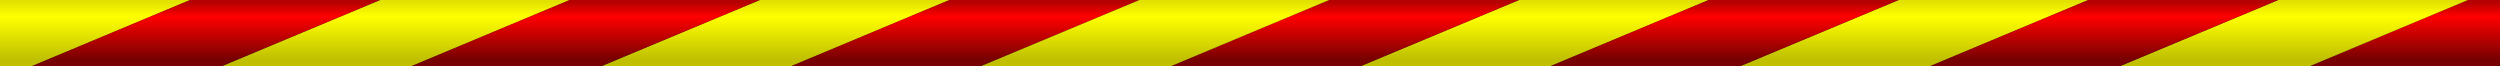 <?xml version="1.0" encoding="UTF-8" standalone="no"?>
<svg xmlns:xlink="http://www.w3.org/1999/xlink" height="20.9px" width="790.3px" xmlns="http://www.w3.org/2000/svg">
  <rect width="100%" height="100%" fill="#333333" stroke="none"/>
  <g transform="matrix(1.0, 0.0, 0.0, 1.0, 395.1, 20.05)">
    <path d="M95.05 0.85 L35.05 0.85 85.1 -20.05 145.05 -20.05 95.05 0.85" fill="url(#gradient0)" fill-rule="evenodd" stroke="none"/>
    <path d="M25.05 -20.05 L85.05 -20.05 35.05 0.85 -24.95 0.85 25.05 -20.05" fill="url(#gradient1)" fill-rule="evenodd" stroke="none"/>
    <path d="M215.05 0.85 L155.05 0.85 205.1 -20.05 265.05 -20.05 215.05 0.85" fill="url(#gradient2)" fill-rule="evenodd" stroke="none"/>
    <path d="M95.05 0.85 L145.05 -20.05 205.05 -20.05 155.05 0.85 95.05 0.85" fill="url(#gradient3)" fill-rule="evenodd" stroke="none"/>
    <path d="M385.05 -20.05 L395.2 -20.05 395.2 0.8 395.05 0.85 335.05 0.85 385.05 -20.05" fill="url(#gradient4)" fill-rule="evenodd" stroke="none"/>
    <path d="M335.05 0.85 L275.1 0.85 325.1 -20.05 385.05 -20.05 335.05 0.85" fill="url(#gradient5)" fill-rule="evenodd" stroke="none"/>
    <path d="M265.05 -20.05 L325.05 -20.05 275.05 0.85 215.05 0.85 265.05 -20.05" fill="url(#gradient6)" fill-rule="evenodd" stroke="none"/>
    <path d="M-385.0 0.85 L-395.1 0.85 -395.1 -19.95 -394.95 -20.05 -335.0 -20.05 -385.0 0.85" fill="url(#gradient7)" fill-rule="evenodd" stroke="none"/>
    <path d="M-265.0 0.85 L-324.95 0.85 -274.95 -20.05 -215.0 -20.05 -265.0 0.85" fill="url(#gradient8)" fill-rule="evenodd" stroke="none"/>
    <path d="M-144.95 0.85 L-204.95 0.85 -154.9 -20.05 -94.95 -20.05 -144.95 0.85" fill="url(#gradient9)" fill-rule="evenodd" stroke="none"/>
    <path d="M-144.95 0.85 L-94.95 -20.05 -34.95 -20.05 -84.95 0.85 -144.95 0.85" fill="url(#gradient10)" fill-rule="evenodd" stroke="none"/>
    <path d="M-265.0 0.85 L-215.0 -20.05 -154.95 -20.05 -205.0 0.85 -265.0 0.85" fill="url(#gradient11)" fill-rule="evenodd" stroke="none"/>
    <path d="M-335.0 -20.05 L-275.0 -20.05 -325.0 0.85 -385.0 0.85 -335.0 -20.05" fill="url(#gradient12)" fill-rule="evenodd" stroke="none"/>
    <path d="M-24.95 0.85 L-84.95 0.85 -34.9 -20.05 25.05 -20.05 -24.95 0.85" fill="url(#gradient13)" fill-rule="evenodd" stroke="none"/>
  </g>
  <defs>
    <linearGradient gradientTransform="matrix(0.0, 0.011, -0.037, 0.0, 65.35, -10.35)" gradientUnits="userSpaceOnUse" id="gradient0" spreadMethod="pad" x1="-819.2" x2="819.2">
      <stop offset="0.0" stop-color="#e2e201"/>
      <stop offset="0.255" stop-color="#ffff00"/>
      <stop offset="1.0" stop-color="#c0c001"/>
    </linearGradient>
    <linearGradient gradientTransform="matrix(0.0, 0.011, -0.037, 0.0, -63.8, -10.35)" gradientUnits="userSpaceOnUse" id="gradient1" spreadMethod="pad" x1="-819.2" x2="819.2">
      <stop offset="0.0" stop-color="#b40101"/>
      <stop offset="0.255" stop-color="#ff0000"/>
      <stop offset="1.0" stop-color="#780101"/>
    </linearGradient>
    <linearGradient gradientTransform="matrix(0.0, 0.011, -0.037, 0.0, 185.35, -10.35)" gradientUnits="userSpaceOnUse" id="gradient2" spreadMethod="pad" x1="-819.2" x2="819.2">
      <stop offset="0.0" stop-color="#e2e201"/>
      <stop offset="0.255" stop-color="#ffff00"/>
      <stop offset="1.0" stop-color="#c0c001"/>
    </linearGradient>
    <linearGradient gradientTransform="matrix(0.0, 0.011, -0.037, 0.0, 56.25, -10.35)" gradientUnits="userSpaceOnUse" id="gradient3" spreadMethod="pad" x1="-819.2" x2="819.2">
      <stop offset="0.0" stop-color="#b40101"/>
      <stop offset="0.255" stop-color="#ff0000"/>
      <stop offset="1.0" stop-color="#780101"/>
    </linearGradient>
    <linearGradient gradientTransform="matrix(0.0, 0.011, -0.037, 0.0, 296.25, -10.35)" gradientUnits="userSpaceOnUse" id="gradient4" spreadMethod="pad" x1="-819.2" x2="819.2">
      <stop offset="0.0" stop-color="#b40101"/>
      <stop offset="0.255" stop-color="#ff0000"/>
      <stop offset="1.0" stop-color="#780101"/>
    </linearGradient>
    <linearGradient gradientTransform="matrix(0.0, 0.011, -0.037, 0.0, 305.35, -10.35)" gradientUnits="userSpaceOnUse" id="gradient5" spreadMethod="pad" x1="-819.2" x2="819.2">
      <stop offset="0.0" stop-color="#e2e201"/>
      <stop offset="0.255" stop-color="#ffff00"/>
      <stop offset="1.0" stop-color="#c0c001"/>
    </linearGradient>
    <linearGradient gradientTransform="matrix(0.0, 0.011, -0.037, 0.0, 176.25, -10.35)" gradientUnits="userSpaceOnUse" id="gradient6" spreadMethod="pad" x1="-819.2" x2="819.2">
      <stop offset="0.0" stop-color="#b40101"/>
      <stop offset="0.255" stop-color="#ff0000"/>
      <stop offset="1.0" stop-color="#780101"/>
    </linearGradient>
    <linearGradient gradientTransform="matrix(0.0, 0.011, -0.037, 0.0, -414.7, -10.35)" gradientUnits="userSpaceOnUse" id="gradient7" spreadMethod="pad" x1="-819.2" x2="819.2">
      <stop offset="0.0" stop-color="#e2e201"/>
      <stop offset="0.255" stop-color="#ffff00"/>
      <stop offset="1.0" stop-color="#c0c001"/>
    </linearGradient>
    <linearGradient gradientTransform="matrix(0.0, 0.011, -0.037, 0.0, -294.7, -10.35)" gradientUnits="userSpaceOnUse" id="gradient8" spreadMethod="pad" x1="-819.2" x2="819.2">
      <stop offset="0.0" stop-color="#e2e201"/>
      <stop offset="0.255" stop-color="#ffff00"/>
      <stop offset="1.0" stop-color="#c0c001"/>
    </linearGradient>
    <linearGradient gradientTransform="matrix(0.0, 0.011, -0.037, 0.0, -174.7, -10.35)" gradientUnits="userSpaceOnUse" id="gradient9" spreadMethod="pad" x1="-819.2" x2="819.2">
      <stop offset="0.0" stop-color="#e2e201"/>
      <stop offset="0.255" stop-color="#ffff00"/>
      <stop offset="1.0" stop-color="#c0c001"/>
    </linearGradient>
    <linearGradient gradientTransform="matrix(0.0, 0.011, -0.037, 0.0, -183.8, -10.35)" gradientUnits="userSpaceOnUse" id="gradient10" spreadMethod="pad" x1="-819.2" x2="819.2">
      <stop offset="0.0" stop-color="#b40101"/>
      <stop offset="0.255" stop-color="#ff0000"/>
      <stop offset="1.0" stop-color="#780101"/>
    </linearGradient>
    <linearGradient gradientTransform="matrix(0.0, 0.011, -0.037, 0.0, -303.8, -10.35)" gradientUnits="userSpaceOnUse" id="gradient11" spreadMethod="pad" x1="-819.2" x2="819.2">
      <stop offset="0.0" stop-color="#b40101"/>
      <stop offset="0.255" stop-color="#ff0000"/>
      <stop offset="1.0" stop-color="#780101"/>
    </linearGradient>
    <linearGradient gradientTransform="matrix(0.0, 0.011, -0.037, 0.0, -423.8, -10.35)" gradientUnits="userSpaceOnUse" id="gradient12" spreadMethod="pad" x1="-819.2" x2="819.2">
      <stop offset="0.0" stop-color="#b40101"/>
      <stop offset="0.255" stop-color="#ff0000"/>
      <stop offset="1.0" stop-color="#780101"/>
    </linearGradient>
    <linearGradient gradientTransform="matrix(0.0, 0.011, -0.037, 0.0, -54.7, -10.35)" gradientUnits="userSpaceOnUse" id="gradient13" spreadMethod="pad" x1="-819.2" x2="819.2">
      <stop offset="0.0" stop-color="#e2e201"/>
      <stop offset="0.255" stop-color="#ffff00"/>
      <stop offset="1.0" stop-color="#c0c001"/>
    </linearGradient>
  </defs>
</svg>
